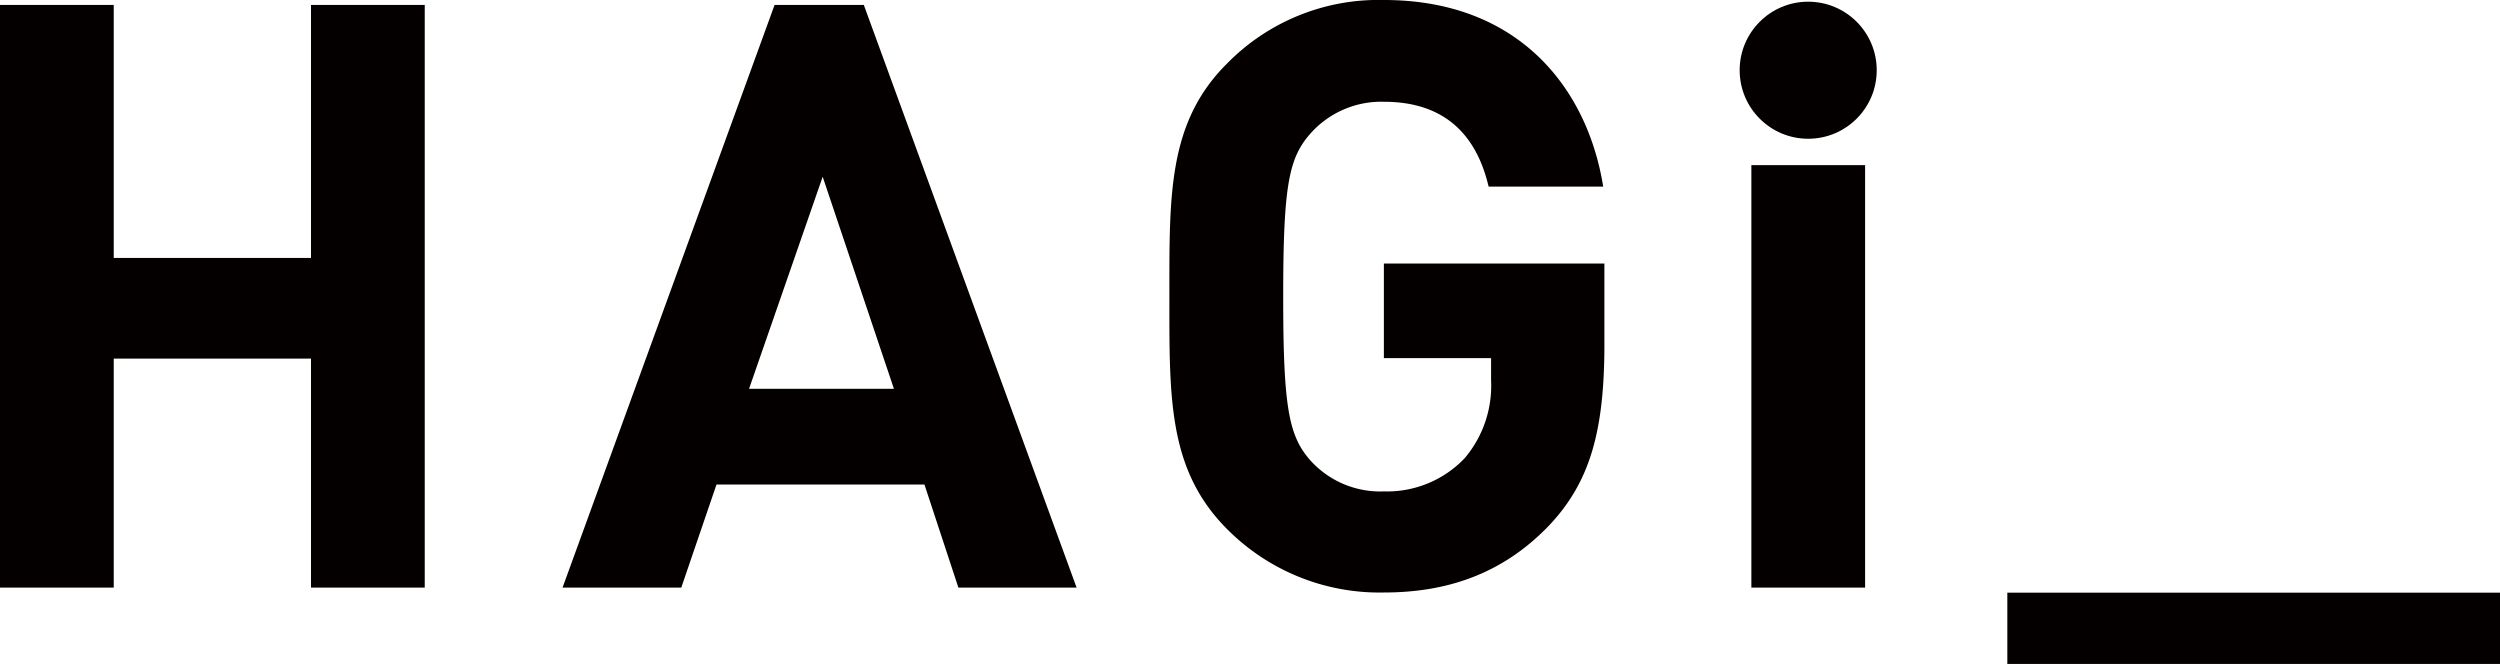 <svg xmlns="http://www.w3.org/2000/svg" viewBox="0 0 294.77 78.28"><defs><style>.cls-1{fill:#040000;}</style></defs><g id="レイヤー_2" data-name="レイヤー 2"><g id="レイヤー_1-2" data-name="レイヤー 1"><path class="cls-1" d="M36.67,69.28v-27H13.41v27H0V.58H13.41V30.41H36.67V.58H50.08v68.7Z"/><path class="cls-1" d="M113,69.28l-4-12.15H84.48L80.33,69.28h-14l25-68.7h10.52l25.09,68.7Zm-16-48.44-8.68,25h17.08Z"/><path class="cls-1" d="M182.56,62.05c-5.5,5.69-12.06,7.81-19.39,7.81a25.32,25.32,0,0,1-18.53-7.52c-6.95-7-6.76-15.54-6.76-27.41s-.19-20.46,6.76-27.4A25,25,0,0,1,163.17,0c15.92,0,24,10.42,25.86,22H175.52C174,15.54,170,12,163.17,12a11.15,11.15,0,0,0-8.59,3.67c-2.61,2.9-3.28,6.08-3.28,19.3s.67,16.5,3.28,19.4a11.09,11.09,0,0,0,8.59,3.57A12.62,12.62,0,0,0,172.72,54a13.23,13.23,0,0,0,3.09-9.17v-2.6H163.17V31.07h26v10C189.12,51.05,187.39,57,182.56,62.05Z"/><path class="cls-1" d="M206.5,69.28V19.47h13.41V69.28Z"/><path class="cls-1" d="M236.68,78.28v-8.4h58.09v8.4Z"/><circle class="cls-1" cx="213.2" cy="8.28" r="8.08"/></g></g></svg>
